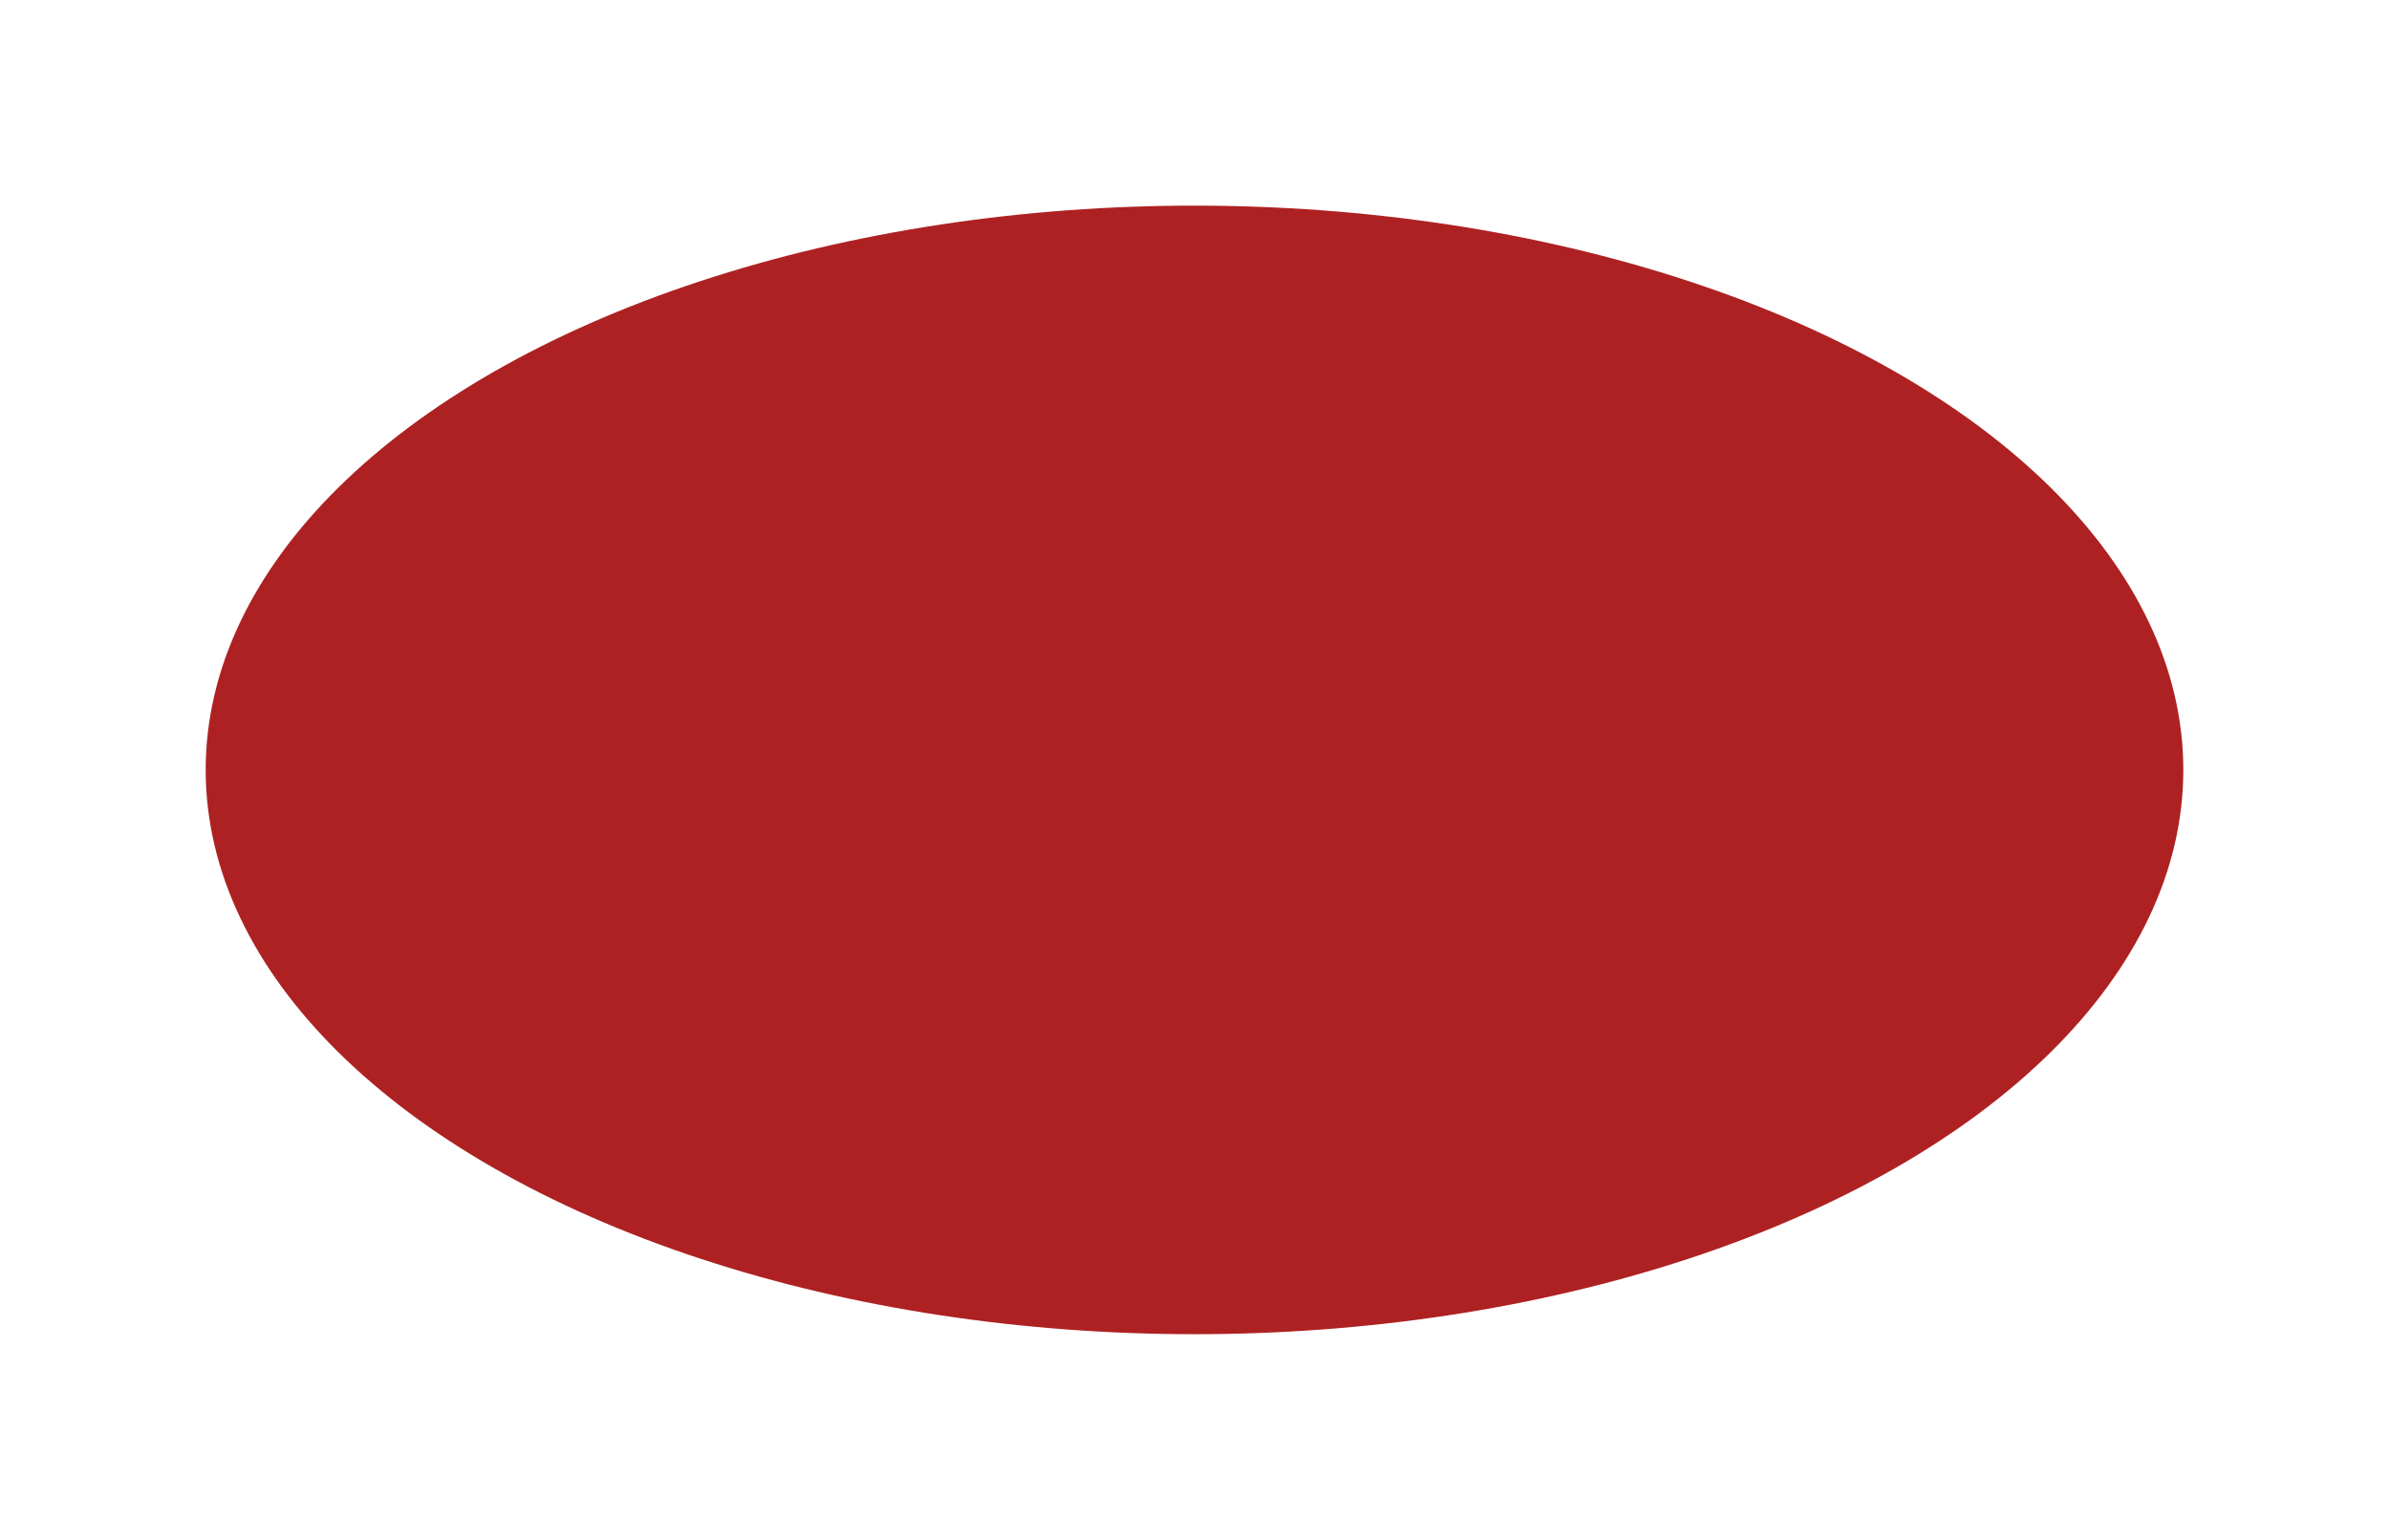 <?xml version="1.0" encoding="UTF-8"?> <svg xmlns="http://www.w3.org/2000/svg" width="2021" height="1303" viewBox="0 0 2021 1303" fill="none"><g filter="url(#filter0_f_37_1885)"><ellipse cx="1010.5" cy="651.5" rx="836.5" ry="477.5" fill="#AE2122"></ellipse></g><defs><filter id="filter0_f_37_1885" x="0" y="0" width="2021" height="1303" filterUnits="userSpaceOnUse" color-interpolation-filters="sRGB"><feFlood flood-opacity="0" result="BackgroundImageFix"></feFlood><feBlend mode="normal" in="SourceGraphic" in2="BackgroundImageFix" result="shape"></feBlend><feGaussianBlur stdDeviation="87" result="effect1_foregroundBlur_37_1885"></feGaussianBlur></filter></defs></svg> 
